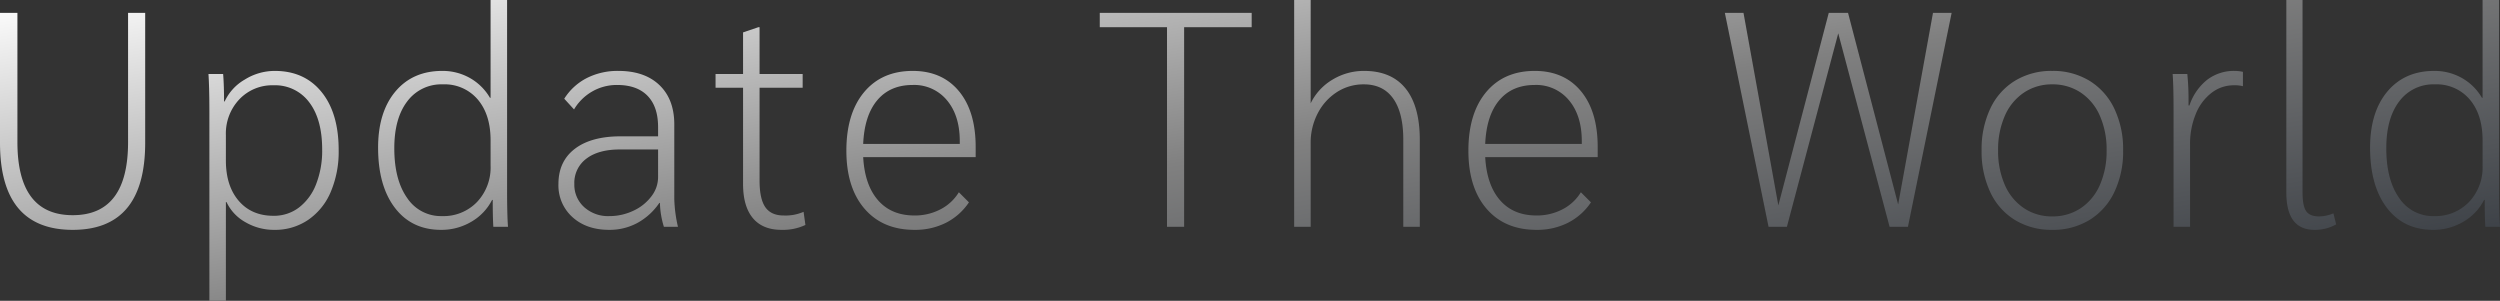 <svg xmlns="http://www.w3.org/2000/svg" xmlns:xlink="http://www.w3.org/1999/xlink" width="817.9" height="98.4" viewBox="0 0 817.9 98.4"><rect x="0" y="0" width="817.9" height="98.4" fill="#333333" stroke="none"/><defs><linearGradient id="a" x2="1.038" y2="1.084" gradientUnits="objectBoundingBox"><stop offset="0" stop-color="#fff"/><stop offset="0.395" stop-color="gray"/><stop offset="1" stop-color="#000813"/></linearGradient></defs><path d="M32.8,1Q9,1,9-27.5V-70h5.7v42.3q0,23.9,18.1,23.9T50.9-27.7V-70h5.6v42.5Q56.5,1,32.8,1ZM77.5-37.8q0-7.7-.3-12.2H82q.3,3.6.3,9h.2a15.985,15.985,0,0,1,6.55-7.15A18.546,18.546,0,0,1,98.9-51q9.7,0,15.3,6.9t5.6,19a33.709,33.709,0,0,1-2.6,13.7,20.91,20.91,0,0,1-7.4,9.15A19.156,19.156,0,0,1,98.8,1a18.558,18.558,0,0,1-9.5-2.5,14.759,14.759,0,0,1-6.2-6.6h-.2V24.2H77.5Zm21,34.2a13.461,13.461,0,0,0,8.3-2.7,17.477,17.477,0,0,0,5.6-7.6,30.015,30.015,0,0,0,2-11.4q0-9.9-4.25-15.45A13.873,13.873,0,0,0,98.5-46.3a14.827,14.827,0,0,0-11.2,4.6A16.24,16.24,0,0,0,82.9-30v8.3q0,8.3,4.2,13.2T98.5-3.6ZM153.3,1q-9.6,0-15.1-7.2t-5.5-19.7q0-11.6,5.65-18.35T153.7-51a18.082,18.082,0,0,1,9,2.3,17.633,17.633,0,0,1,6.6,6.5h.2v-32h5.4v62q0,8.4.3,12.2h-4.8q-.2-3.2-.2-8.8H170a17.325,17.325,0,0,1-6.8,7.15A19.153,19.153,0,0,1,153.3,1Zm.3-4.5a15.23,15.23,0,0,0,11.45-4.6A16.4,16.4,0,0,0,169.5-20v-8.3q0-8.4-4.2-13.35a14.171,14.171,0,0,0-11.4-4.95,13.873,13.873,0,0,0-11.65,5.55Q138-35.5,138-25.7q0,10.3,4.2,16.25A13.242,13.242,0,0,0,153.6-3.5ZM208.3,1q-7.4,0-12-4.15A13.924,13.924,0,0,1,191.7-14q0-7.4,5.35-11.5t15.05-4.1h12.2v-3q0-6.7-3.45-10.25T210.9-46.4a16.127,16.127,0,0,0-8.1,2.1,16.411,16.411,0,0,0-6,5.9l-3.2-3.5a18.822,18.822,0,0,1,7.35-6.75A22.227,22.227,0,0,1,211.3-51q8.6,0,13.45,4.65T229.6-33.5V-9.1A45.463,45.463,0,0,0,230.8,0h-4.6a28.587,28.587,0,0,1-1.3-7.8h-.2a20.606,20.606,0,0,1-7.1,6.5A19.041,19.041,0,0,1,208.3,1Zm0-4.5a18.246,18.246,0,0,0,7.9-1.75,15.41,15.41,0,0,0,5.9-4.7,10.282,10.282,0,0,0,2.2-6.25v-9.1H211.8q-7,0-10.95,3A9.84,9.84,0,0,0,196.9-14a9.811,9.811,0,0,0,3.2,7.55A11.624,11.624,0,0,0,208.3-3.5ZM264.7,1q-6.2,0-9.4-3.85T252.1-14V-45.5h-9V-50h9V-63.6l5-1.7h.4V-50h14.1v4.5H257.5v30.4q0,6,1.9,8.7t6,2.7a14.687,14.687,0,0,0,6.5-1.2l.6,4.3A17.306,17.306,0,0,1,264.7,1Zm63.5-23.8H291.4q.5,9.1,4.85,14.1t11.95,5a18.053,18.053,0,0,0,8.45-2,15.092,15.092,0,0,0,6.05-5.6L326-8a19.921,19.921,0,0,1-7.55,6.7A22.4,22.4,0,0,1,308.2,1q-10.4,0-16.35-6.9t-5.95-19q0-12.2,5.8-19.15T307.6-51q9.6,0,15.1,6.6t5.5,18.3ZM323-28q0-8.4-4.2-13.4a13.888,13.888,0,0,0-11.2-5q-7.4,0-11.6,5t-4.6,14.3H323Zm67.8-37.3h-22V-70h49.7v4.7H396.4V0h-5.6Zm41.6-8.9h5.4v33.8a18.223,18.223,0,0,1,7.15-7.75A19.751,19.751,0,0,1,455.3-51q8.9,0,13.55,5.75T473.5-28.4V0h-5.4V-28.5q0-8.8-3.3-13.45t-9.6-4.65a15.968,15.968,0,0,0-8.85,2.55,18.033,18.033,0,0,0-6.25,6.95,20.618,20.618,0,0,0-2.3,9.7V0h-5.4Zm99.3,51.4H494.9q.5,9.1,4.85,14.1t11.95,5a18.053,18.053,0,0,0,8.45-2,15.093,15.093,0,0,0,6.05-5.6L529.5-8a19.921,19.921,0,0,1-7.55,6.7A22.4,22.4,0,0,1,511.7,1q-10.4,0-16.35-6.9t-5.95-19q0-12.2,5.8-19.15T511.1-51q9.6,0,15.1,6.6t5.5,18.3ZM526.5-28q0-8.4-4.2-13.4a13.888,13.888,0,0,0-11.2-5q-7.4,0-11.6,5t-4.6,14.3h31.6Zm121-42L633.2,0h-6L610.4-63.3,593.6,0h-6L573.3-70h6.1L590.8-7l16.5-63h6.3L630-7.3,641.4-70ZM680.4,1a22.876,22.876,0,0,1-12.15-3.2,21.126,21.126,0,0,1-8.1-9.1A31.15,31.15,0,0,1,657.3-25a31.15,31.15,0,0,1,2.85-13.7,21.126,21.126,0,0,1,8.1-9.1A22.876,22.876,0,0,1,680.4-51a22.876,22.876,0,0,1,12.15,3.2,21.445,21.445,0,0,1,8.15,9.1A30.7,30.7,0,0,1,703.6-25a30.7,30.7,0,0,1-2.9,13.7,21.445,21.445,0,0,1-8.15,9.1A22.876,22.876,0,0,1,680.4,1Zm0-4.4a16.463,16.463,0,0,0,9.35-2.7A17.471,17.471,0,0,0,696-13.7,27.34,27.34,0,0,0,698.2-25,27.34,27.34,0,0,0,696-36.3a17.471,17.471,0,0,0-6.25-7.6,16.463,16.463,0,0,0-9.35-2.7,16.291,16.291,0,0,0-9.25,2.7,17.471,17.471,0,0,0-6.25,7.6A27.341,27.341,0,0,0,662.7-25a27.341,27.341,0,0,0,2.2,11.3,17.471,17.471,0,0,0,6.25,7.6A16.291,16.291,0,0,0,680.4-3.4Zm39.7-34.4q0-8.5-.3-12.2h4.8a83.319,83.319,0,0,1,.4,8.8v1.5h.3a17.929,17.929,0,0,1,5.8-8.4,14.407,14.407,0,0,1,9-2.9,12.881,12.881,0,0,1,2.7.3V-46a11.179,11.179,0,0,0-3-.3,11.809,11.809,0,0,0-7.3,2.5,16.35,16.35,0,0,0-5.15,6.95A25.42,25.42,0,0,0,725.5-27V0h-5.4ZM766.2,1Q757,1,757-11.2v-63h5.3v62.9q0,4.5,1.2,6.2t4.2,1.7a12.168,12.168,0,0,0,4.7-1l.9,3.6A13.879,13.879,0,0,1,766.2,1ZM805,1q-9.6,0-15.1-7.2t-5.5-19.7q0-11.6,5.65-18.35T805.4-51a18.082,18.082,0,0,1,9,2.3,17.633,17.633,0,0,1,6.6,6.5h.2v-32h5.4v62q0,8.4.3,12.2h-4.8q-.2-3.2-.2-8.8h-.2a17.325,17.325,0,0,1-6.8,7.15A19.153,19.153,0,0,1,805,1Zm.3-4.5a15.23,15.23,0,0,0,11.45-4.6A16.4,16.4,0,0,0,821.2-20v-8.3q0-8.4-4.2-13.35a14.171,14.171,0,0,0-11.4-4.95,13.873,13.873,0,0,0-11.65,5.55Q789.7-35.5,789.7-25.7q0,10.3,4.2,16.25A13.242,13.242,0,0,0,805.3-3.5Z" transform="translate(-9 74.2)" fill="url(#a)"/></svg>